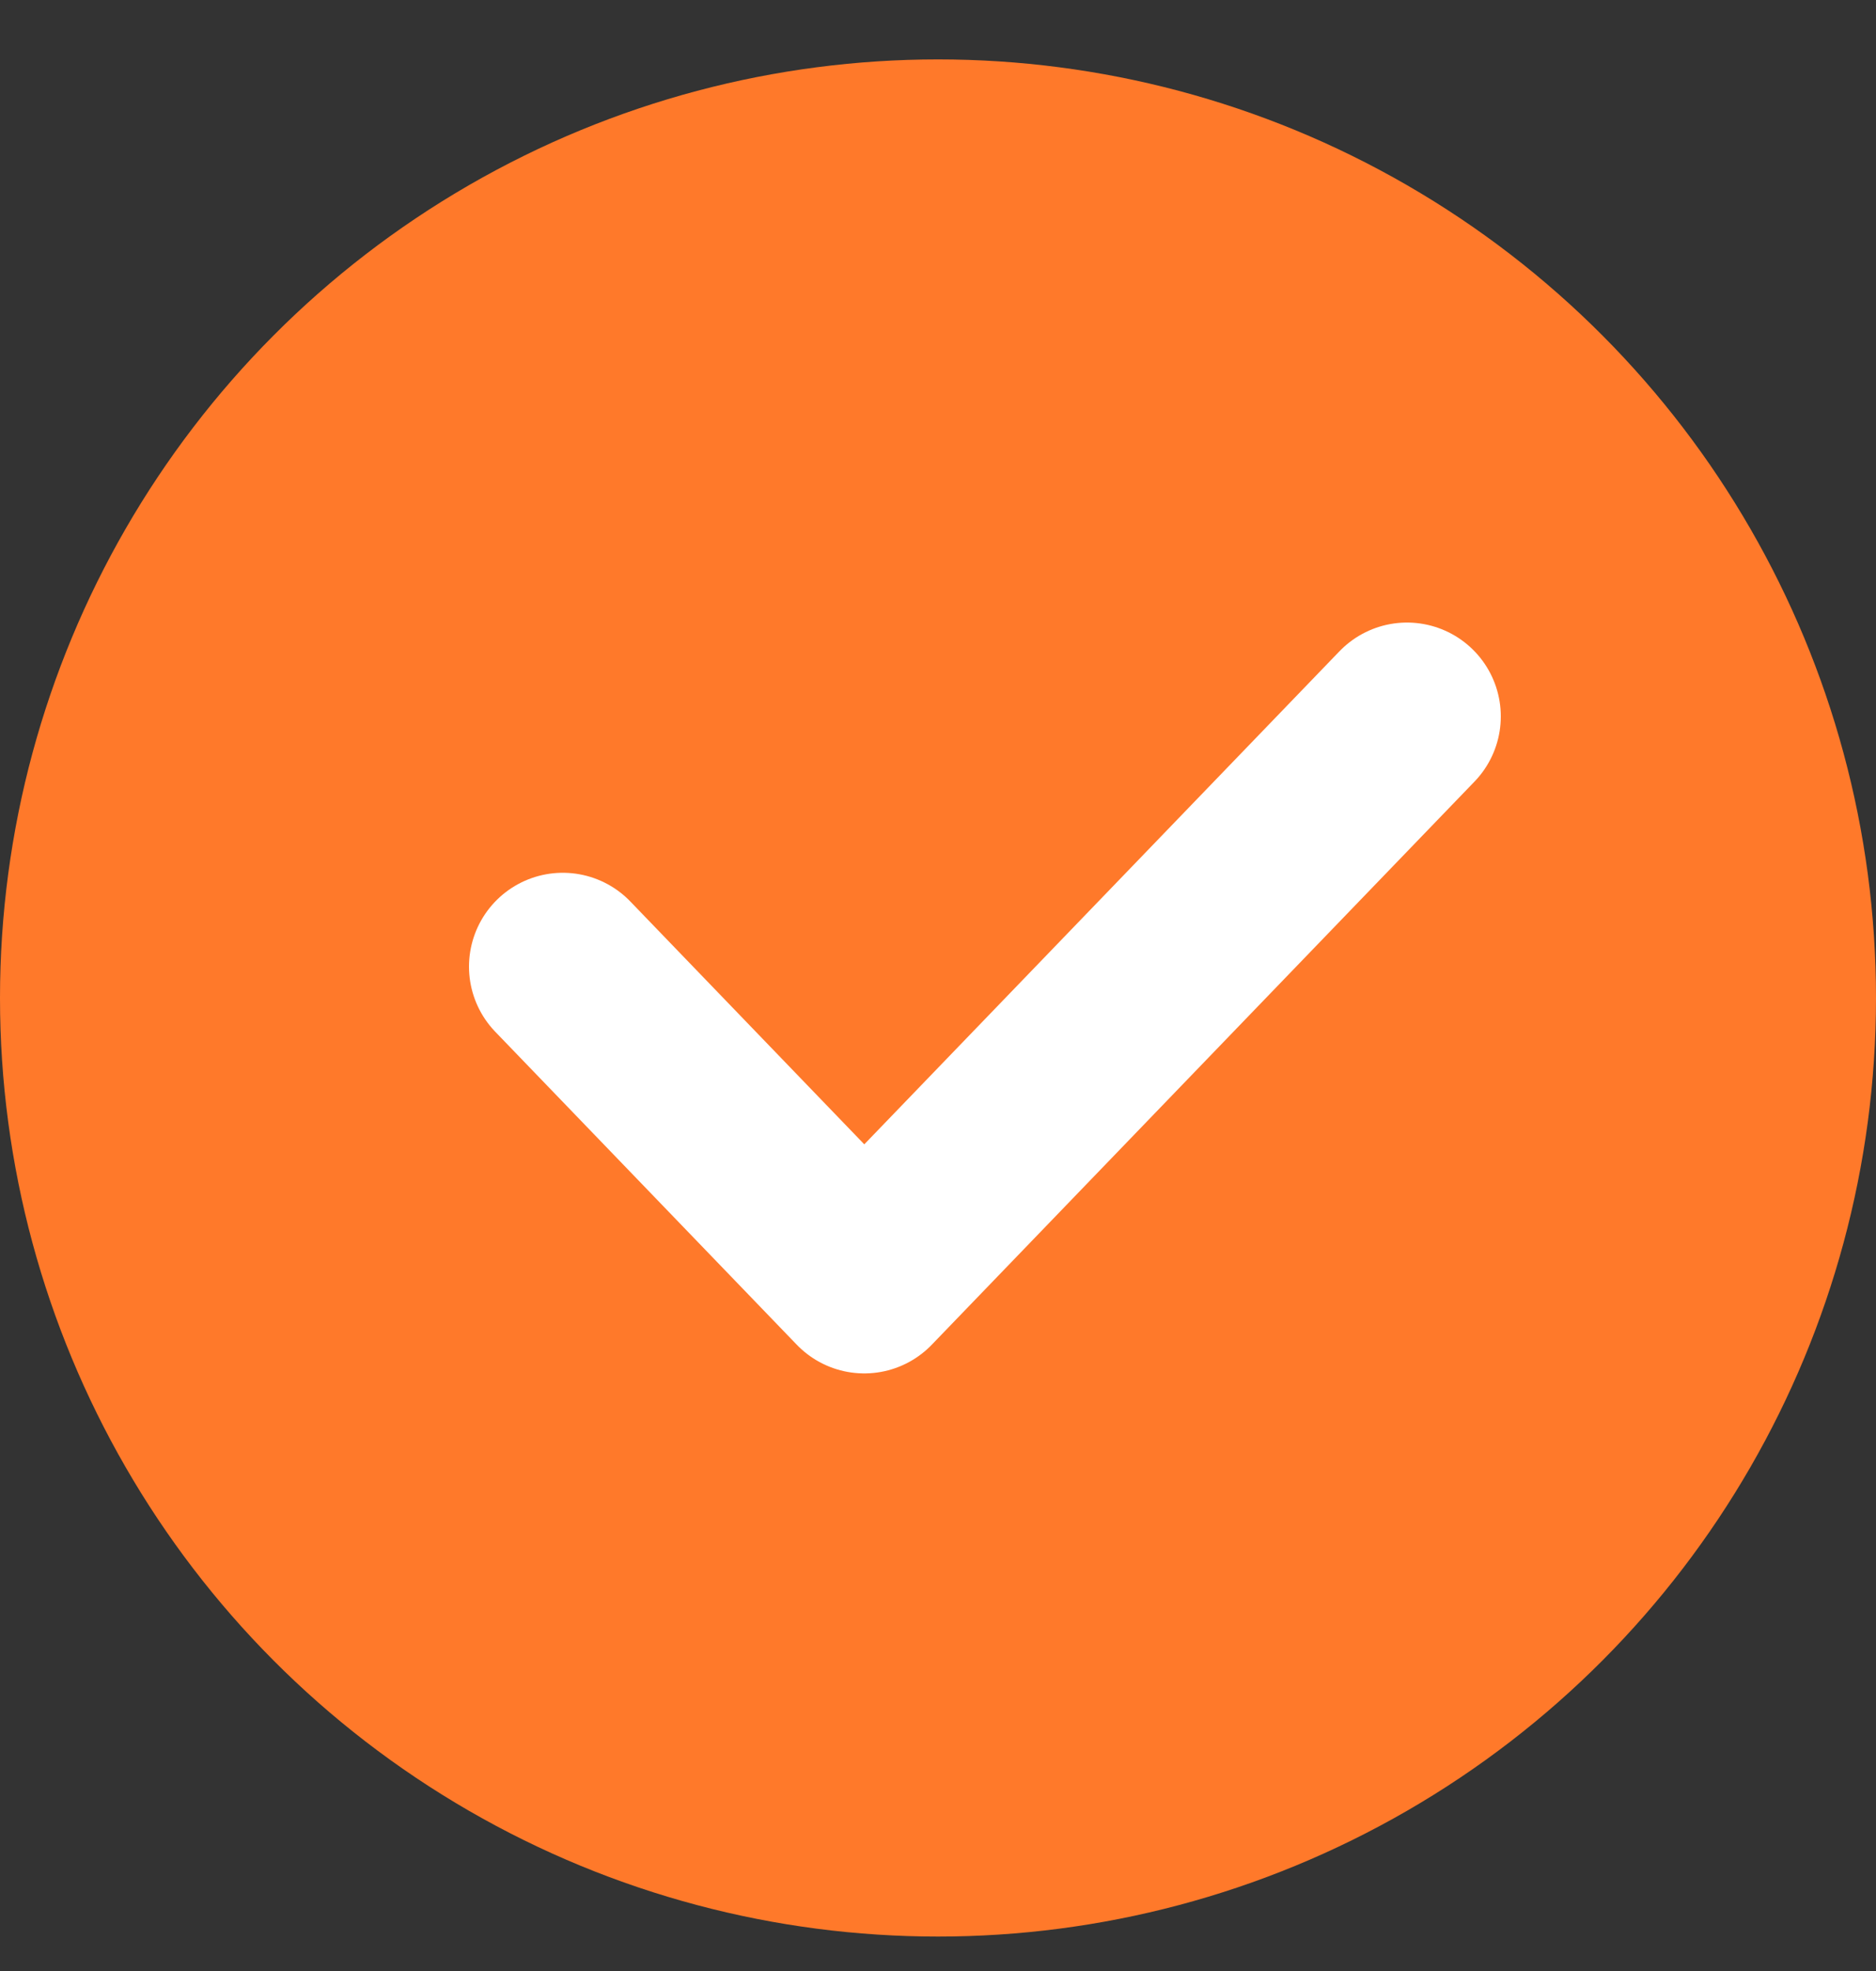 <svg width="20" height="21" viewBox="0 0 20 21" fill="none" xmlns="http://www.w3.org/2000/svg">
<rect x="0" y="0" width="20" height="21" fill="#333333" stroke="none"/>
<circle cx="10" cy="10.633" r="10" fill="#FF792A"/>
<path d="M6 10.299L9.214 13.633L15 7.633" stroke="white" stroke-width="2" stroke-linecap="round" stroke-linejoin="round"/>
</svg>

